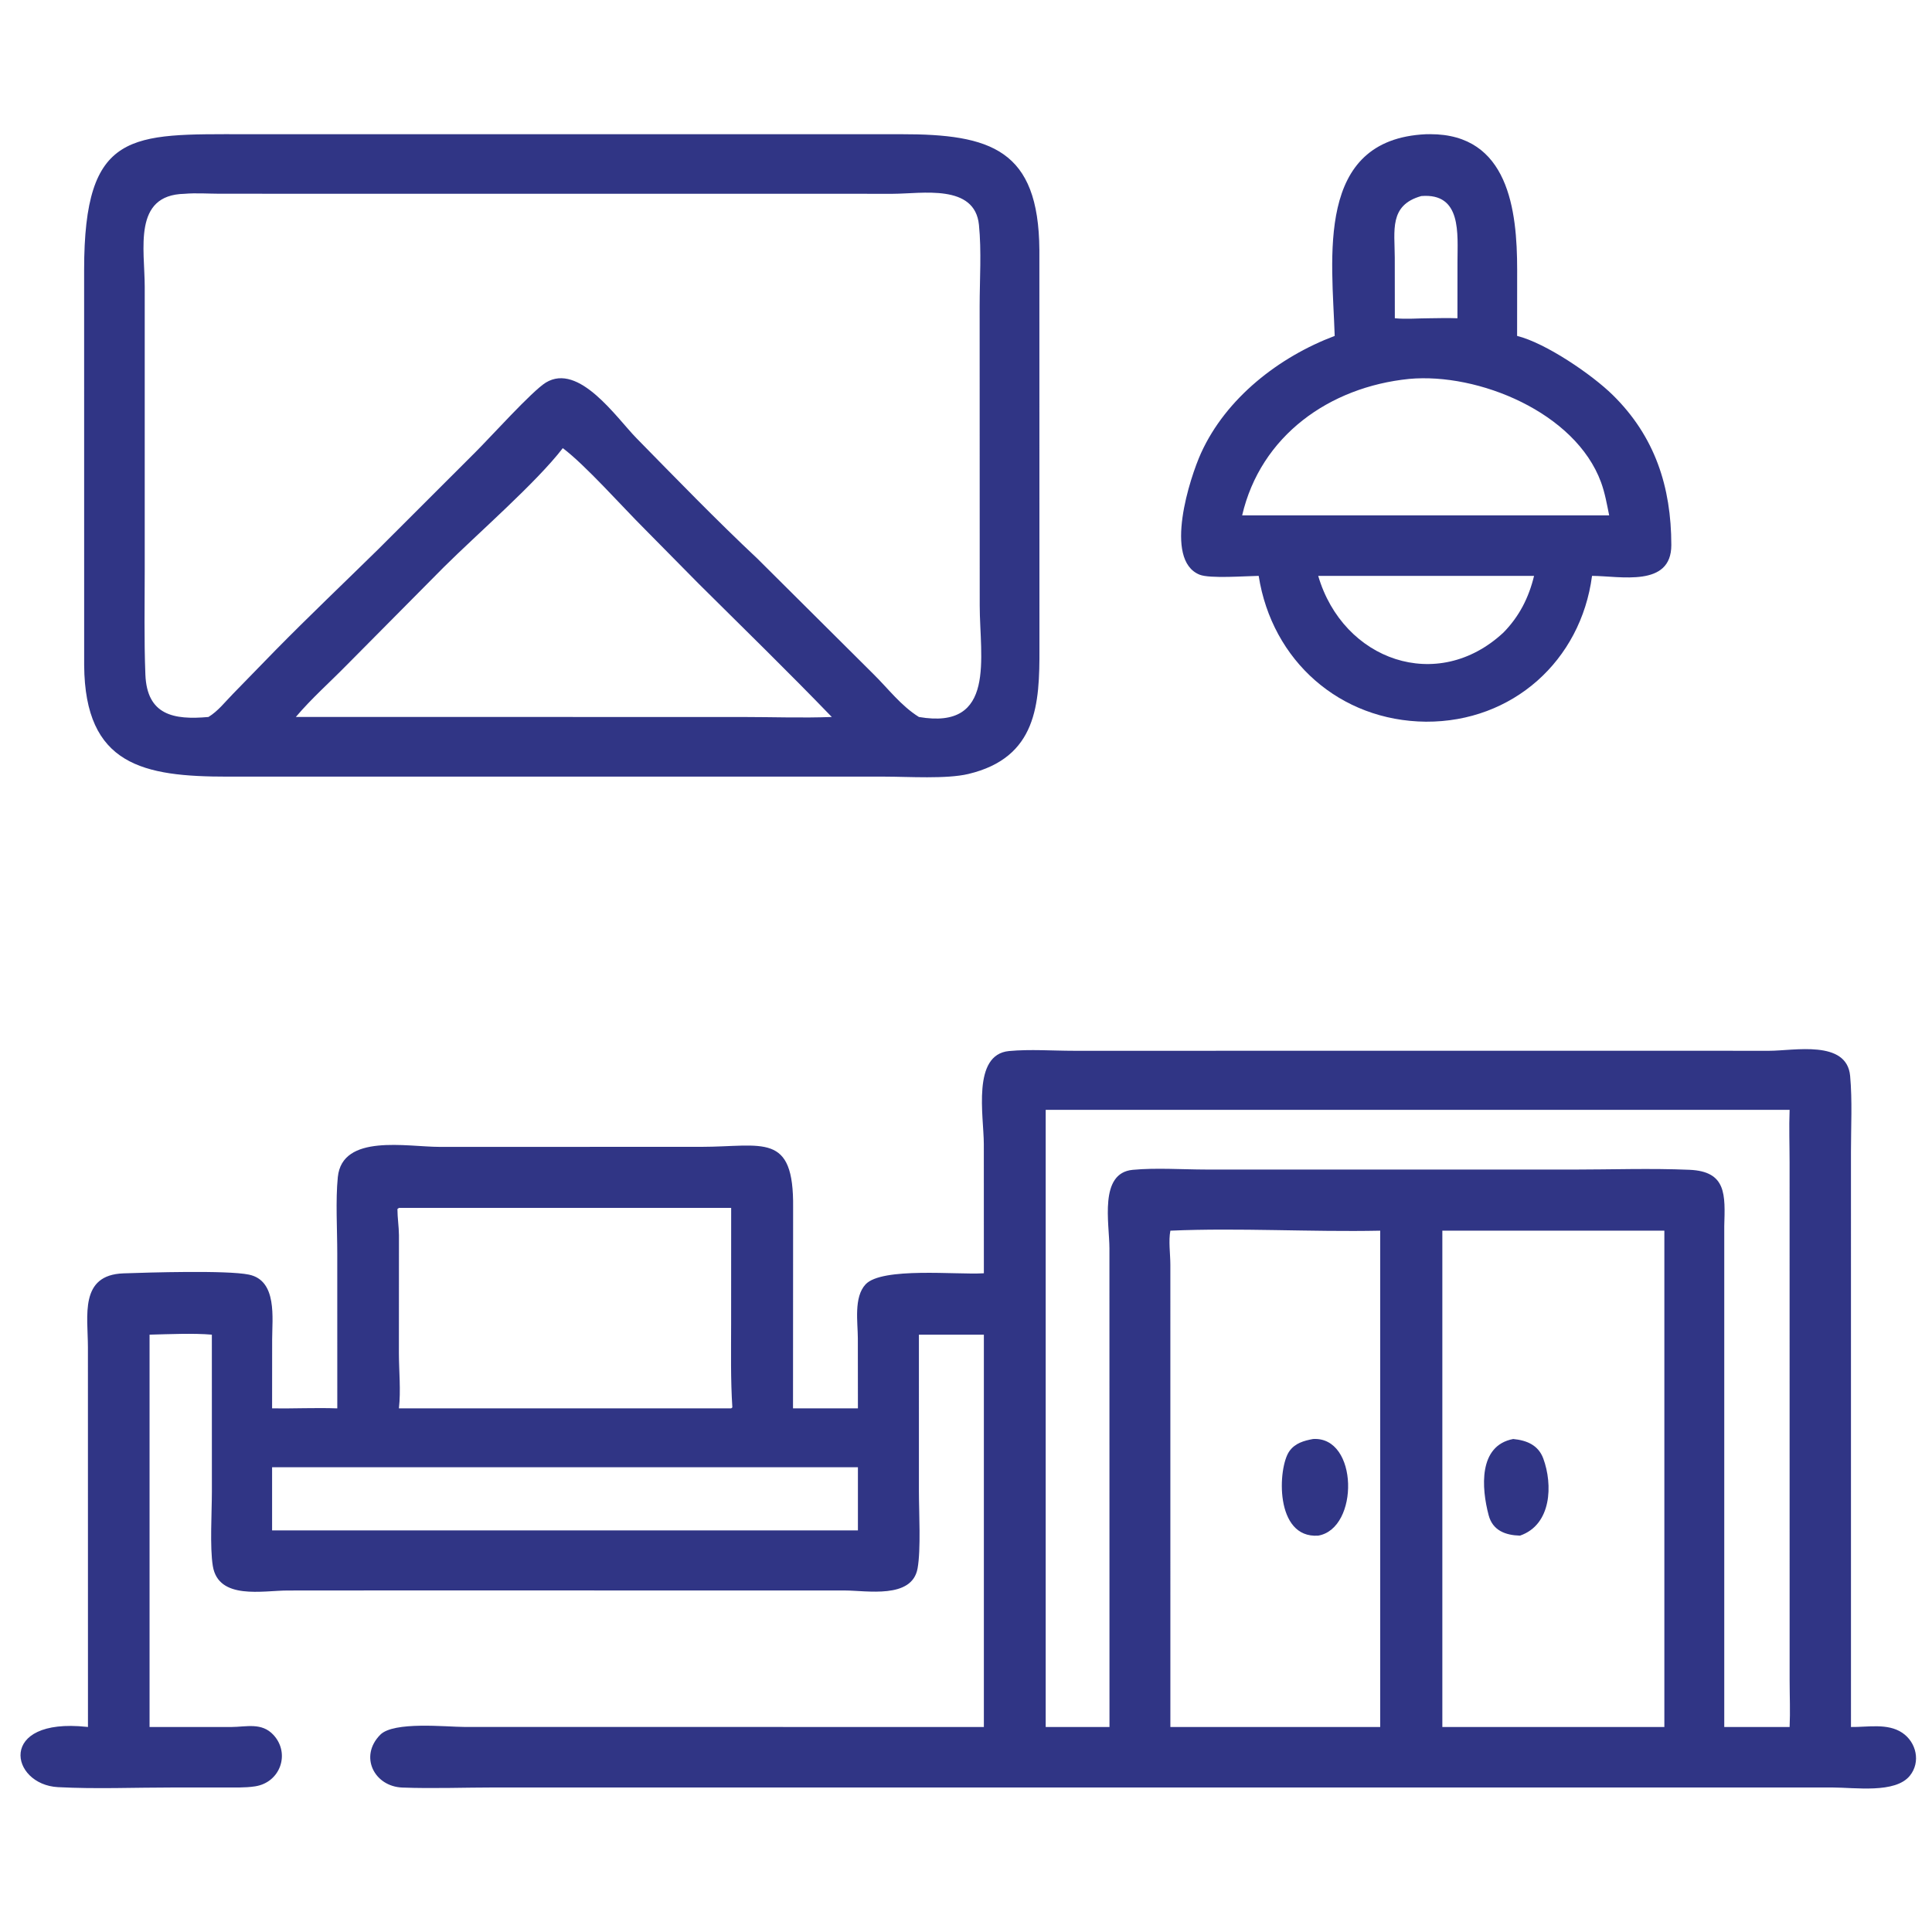<?xml version="1.0" encoding="utf-8" ?>
<svg xmlns="http://www.w3.org/2000/svg" xmlns:xlink="http://www.w3.org/1999/xlink" width="48" height="48">
	<path fill="#303585" transform="scale(0.094 0.094)" d="M430.135 277.722L467.659 277.727C474.065 277.737 488.129 274.724 489.001 284.376C489.596 290.956 489.22 297.762 489.219 304.372L489.223 456.454C493.607 456.525 498.896 455.38 502.764 457.972C506.519 460.488 507.704 465.719 504.786 469.332C500.942 474.092 490.363 472.446 484.215 472.44L130.855 472.438C122.724 472.439 114.457 472.765 106.34 472.46C98.931 472.181 94.857 464.234 100.494 458.514C104.055 454.9 117.955 456.435 122.799 456.442L260.042 456.454L260.042 352.758L242.873 352.758L242.875 394.127C242.877 399.73 243.431 409.516 242.518 414.548C241.039 422.698 229.062 420.378 223.291 420.372L104.375 420.358L76.027 420.379C69.506 420.385 57.741 422.969 56.25 413.91C55.431 408.942 56 399.702 56.003 394.231L55.994 352.758C51.102 352.332 44.533 352.638 39.529 352.758L39.529 456.454L61.128 456.456C65.13 456.432 69.16 455.185 72.275 458.55C76.778 463.415 74.113 471.112 67.435 472.14C64.688 472.563 61.686 472.432 58.906 472.439L45.713 472.444C35.644 472.439 25.381 472.88 15.335 472.354C2.662 471.689 -0.848 453.883 22.936 456.418L23.25 456.454L23.238 356.113C23.237 347.811 20.92 336.966 32.641 336.555C39.215 336.324 59.959 335.687 65.785 336.888C73.338 338.446 71.929 348.437 71.93 354.057L71.916 372.24C77.663 372.322 83.398 372.031 89.148 372.24L89.14 331.216C89.14 324.966 88.67 317.236 89.287 311.117C90.452 299.565 107.544 303.127 116.2 303.128L185.32 303.117C201.676 303.094 209.861 299.085 209.624 319.219L209.598 372.24L226.752 372.24L226.732 353.701C226.722 349.508 225.613 342.878 228.763 339.476C233.058 334.838 252.875 336.961 259.762 336.544L260.042 336.525L260.029 302.383C260.016 295.012 256.831 278.71 266.714 277.794C272.261 277.28 278.166 277.727 283.755 277.727L430.135 277.722ZM276.384 293.344L276.384 456.454L293.241 456.454L293.228 329.959C293.221 323.318 290.398 310.035 299.388 309.193C305.561 308.615 312.488 309.106 318.768 309.116L415.543 309.126C425.834 309.12 436.244 308.75 446.516 309.183C456.415 309.6 455.962 315.831 455.731 324.063L455.731 456.454L473.004 456.454C473.194 452.383 473.012 448.28 473.008 444.204L472.997 307.204C472.997 302.602 472.822 297.937 473.004 293.344L279.001 293.344L276.384 293.344ZM381.219 456.454L439.899 456.454L439.899 325.274L381.219 325.274L381.219 456.454ZM309.337 456.454L364.795 456.454L364.795 325.274C346.474 325.655 327.449 324.478 309.337 325.274C308.81 327.942 309.327 331.45 309.331 334.217L309.337 456.454ZM103.166 387.798L71.916 387.798L71.916 404.498L196.291 404.498L226.752 404.498L226.752 387.798L103.166 387.798ZM193.251 372.24L193.566 371.992C193.087 364.628 193.233 357.24 193.239 349.864L193.251 319.253L105.434 319.253L105.044 319.544C105.043 321.838 105.424 324.151 105.446 326.47L105.431 357.659C105.442 362.428 105.97 367.526 105.434 372.24L193.251 372.24Z"/>
	<path fill="#303585" transform="scale(0.094 0.094)" d="M399.945 380.337C403.474 380.676 406.58 381.909 407.906 385.512C410.429 392.363 410.131 402.984 401.745 405.878C397.91 405.773 394.536 404.536 393.464 400.506C391.542 393.281 390.718 382.086 399.945 380.337Z"/>
	<path fill="#303585" transform="scale(0.094 0.094)" d="M347.048 380.337C359.047 379.594 359.29 404.003 348.41 405.878C336.857 406.667 337.706 387.964 340.766 383.589C342.266 381.444 344.611 380.786 347.048 380.337Z"/>
	<path fill="#303585" transform="scale(0.094 0.094)" d="M101.347 35.476L238.15 35.473C261.917 35.442 274.516 39.529 274.712 66.042L274.73 171.436C274.781 186.011 274.142 200.225 255.944 204.566C250.15 205.949 240.051 205.269 233.861 205.269L196.291 205.26L60.178 205.269C37.907 205.274 22.447 202.307 22.245 175.841L22.235 71.319C22.235 34.301 34.695 35.475 64.79 35.469L101.347 35.476ZM55.094 189.501C57.621 187.963 59.467 185.544 61.513 183.457L72.792 171.877C81.711 162.812 90.968 154.015 100.041 145.103L125.644 119.523C129.543 115.657 140.648 103.323 144.26 101.121C153.029 95.776 162.959 110.444 168.241 115.831C178.493 126.284 189.577 137.704 200.174 147.641L230.782 178.092C234.758 182 238.081 186.504 242.873 189.501C263.39 193.033 258.95 173.685 258.945 160.035L258.925 80.864C258.931 73.828 259.443 66.415 258.742 59.435C257.645 48.517 243.655 51.207 236.055 51.221L58.066 51.206C54.999 51.196 51.789 50.966 48.742 51.225C35.021 51.531 38.255 65.873 38.252 75.856L38.251 150.546C38.254 159.779 38.061 169.06 38.425 178.285C38.848 188.992 45.862 190.336 55.094 189.501ZM78.187 189.501L149.625 189.501L196.422 189.507C204.194 189.508 212.087 189.8 219.849 189.501C208.164 177.404 196.506 166.045 184.643 154.263L170.274 139.706C164.531 133.991 154.666 122.869 148.749 118.445C141.77 127.541 126.045 141.214 117.351 149.851L91.708 175.71C87.189 180.327 82.373 184.557 78.187 189.501Z"/>
	<path fill="#303585" transform="scale(0.094 0.094)" d="M376.89 35.476L377.994 35.464C398.682 35.441 400.993 55.469 400.994 71.278L400.979 88.783C408.588 90.675 420.803 99.039 426.252 104.393C437.396 115.34 441.727 128.671 441.74 144.053C441.749 155.327 428.272 152.245 420.784 152.205C417.832 174.627 399.795 190.859 376.89 190.747C354.195 190.551 336.193 174.681 332.676 152.205C329.15 152.253 319.77 152.982 317.061 151.892C307.394 148.003 314.553 126.098 317.443 119.746C324.068 105.185 338.058 94.329 352.767 88.783C352.104 68.182 347.462 36.846 376.89 35.476ZM381.219 136.216L425.314 136.216C424.719 133.283 424.198 130.293 423.165 127.475C416.387 108.99 390.709 98.472 372.436 100.149C351.329 102.287 333.202 115.188 328.307 136.216L381.219 136.216ZM397.376 167.177C401.558 162.913 404.064 157.972 405.461 152.205L348.41 152.205C354.979 174.581 379.951 183.422 397.376 167.177ZM368.662 84.117C371.784 84.414 374.818 84.115 377.935 84.117C380.362 84.079 382.784 84.03 385.21 84.117L385.222 69.169C385.218 61.853 386.417 50.932 375.654 51.818C367.09 54.219 368.632 60.976 368.645 68.111L368.662 84.117Z"/>
</svg>
